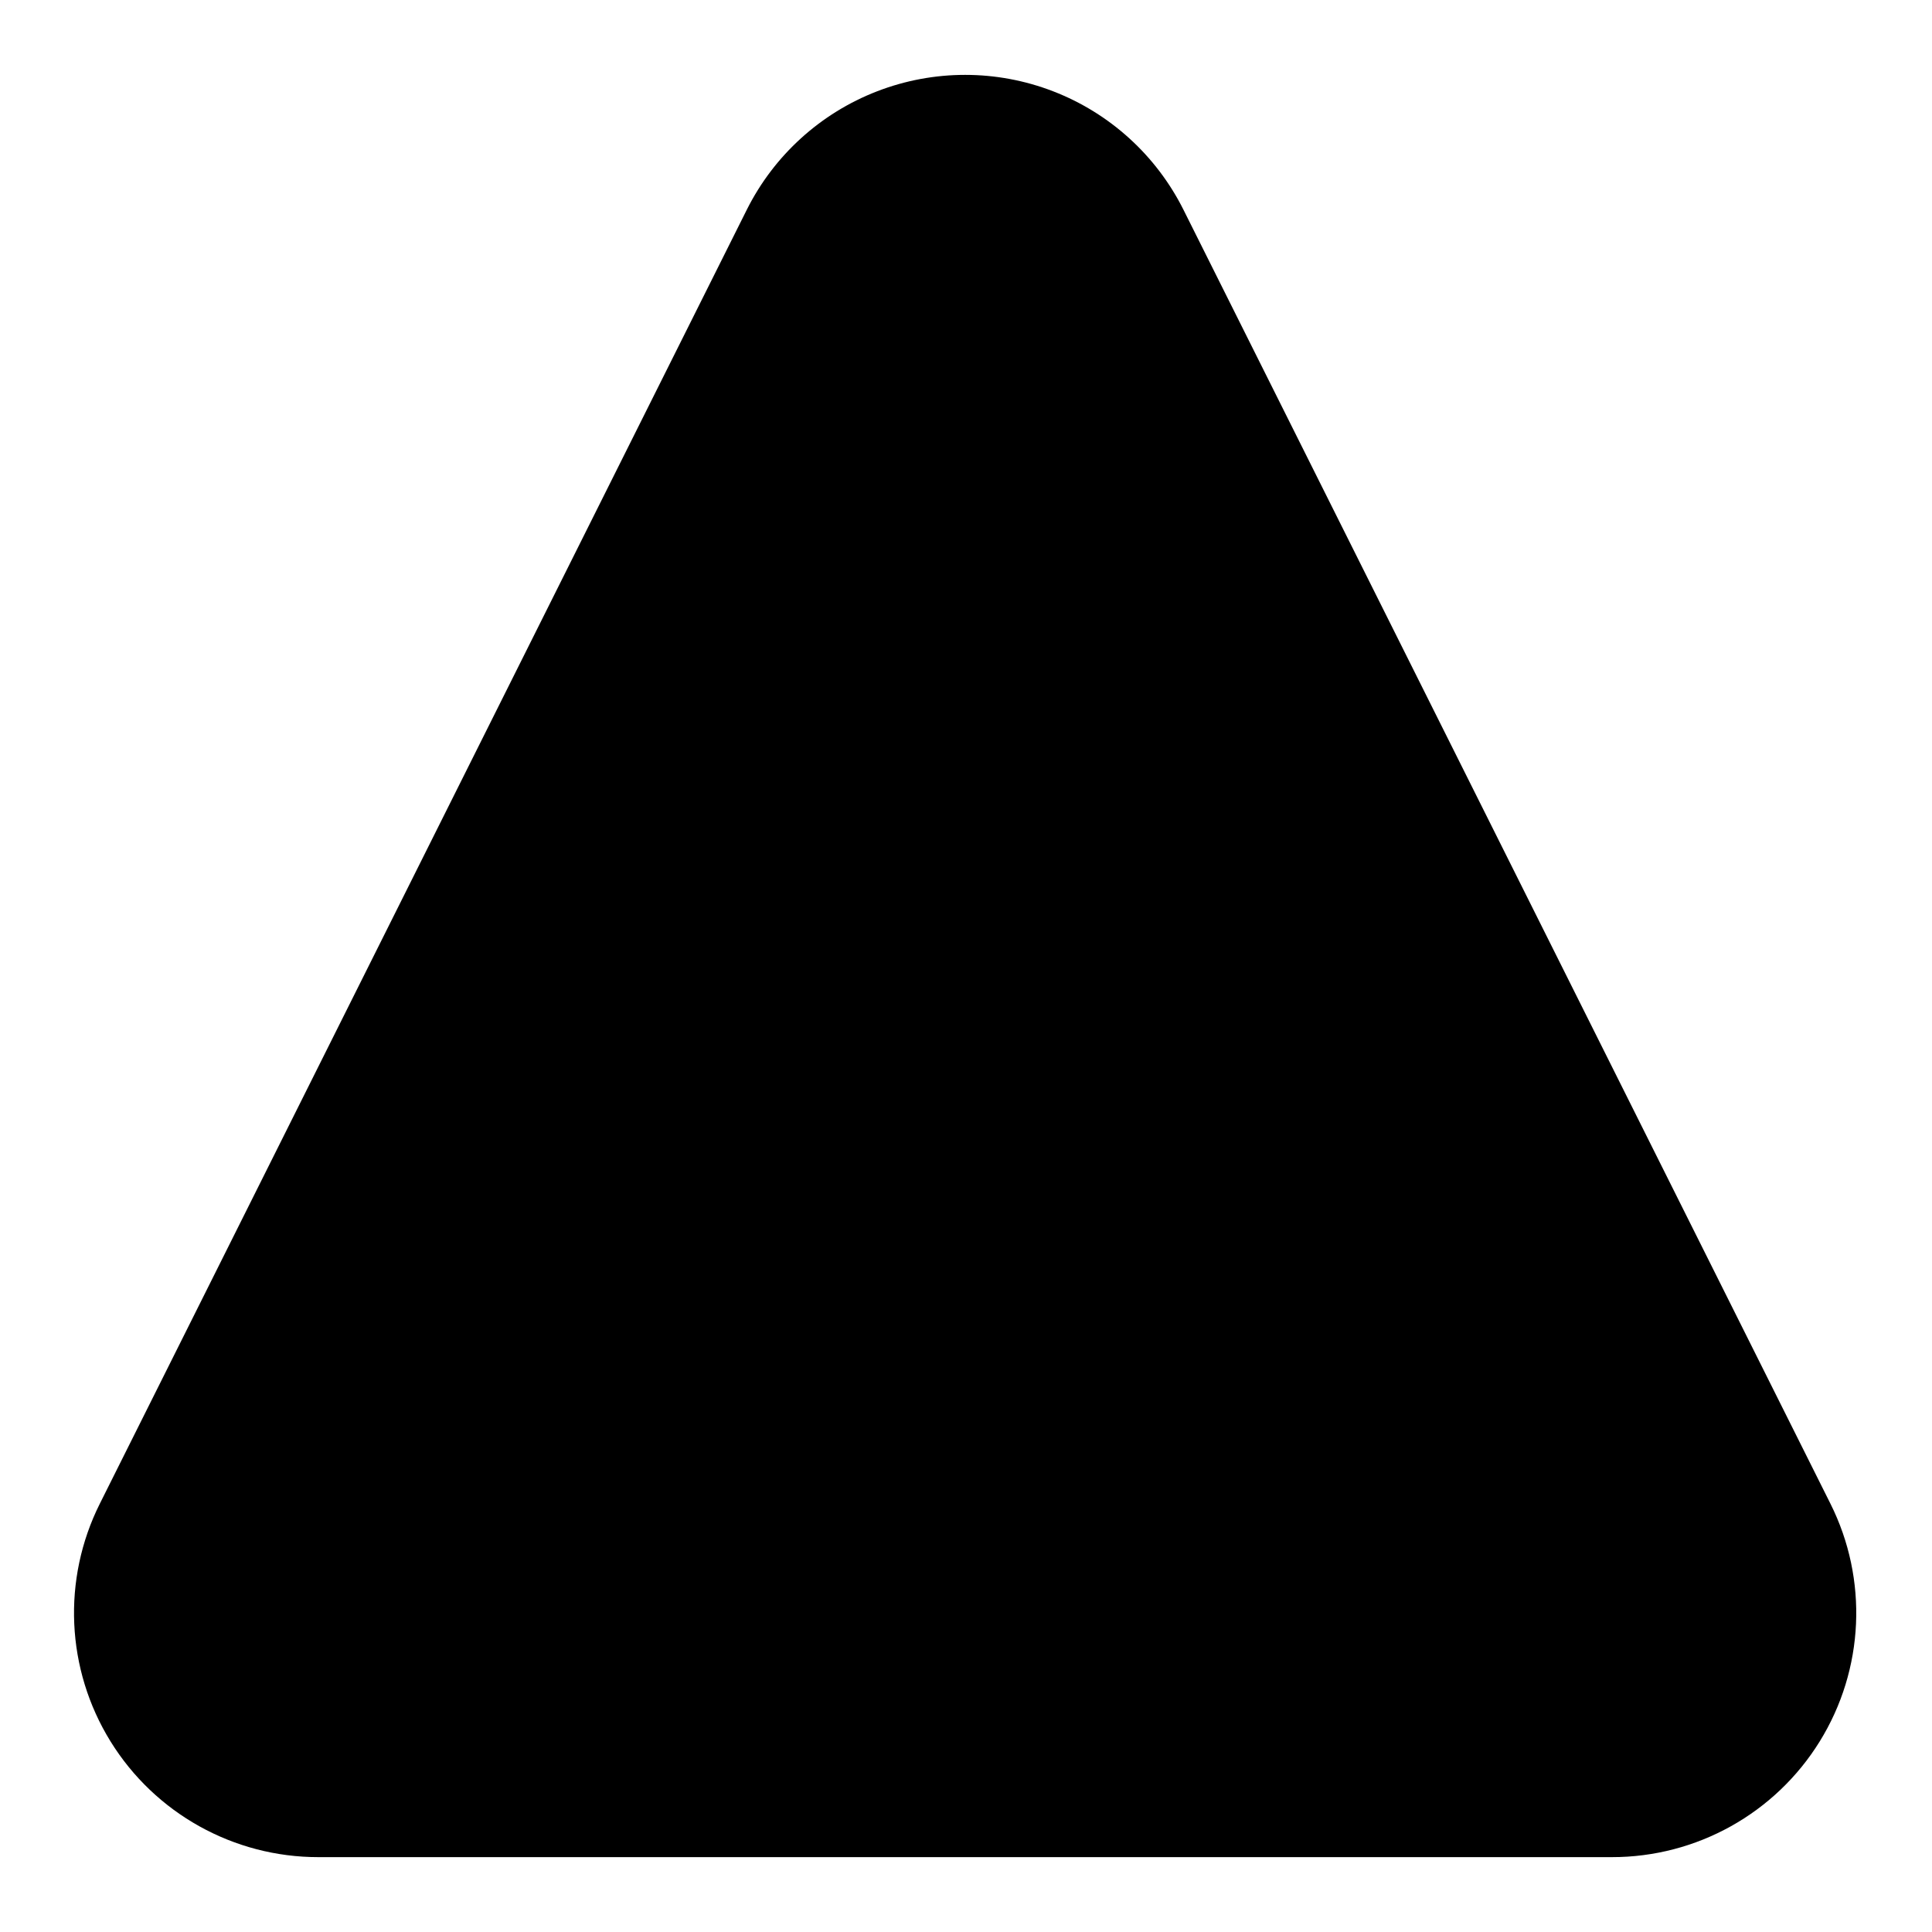 <?xml version="1.0" encoding="UTF-8"?>
<!-- Uploaded to: ICON Repo, www.svgrepo.com, Generator: ICON Repo Mixer Tools -->
<svg fill="#000000" width="800px" height="800px" version="1.1" viewBox="144 144 512 512" xmlns="http://www.w3.org/2000/svg">
 <path d="m228.39 636.16h342.75c22.445 0.027 43.301-11.582 55.109-30.672 11.809-19.09 12.879-42.934 2.828-63.008l-171.45-342.9c-7.207-14.391-19.516-25.582-34.527-31.383-15.012-5.805-31.648-5.805-46.66 0-15.012 5.801-27.324 16.992-34.531 31.383l-171.45 342.9c-10.047 20.074-8.977 43.918 2.828 63.008 11.809 19.09 32.664 30.699 55.109 30.672z"/>
</svg>